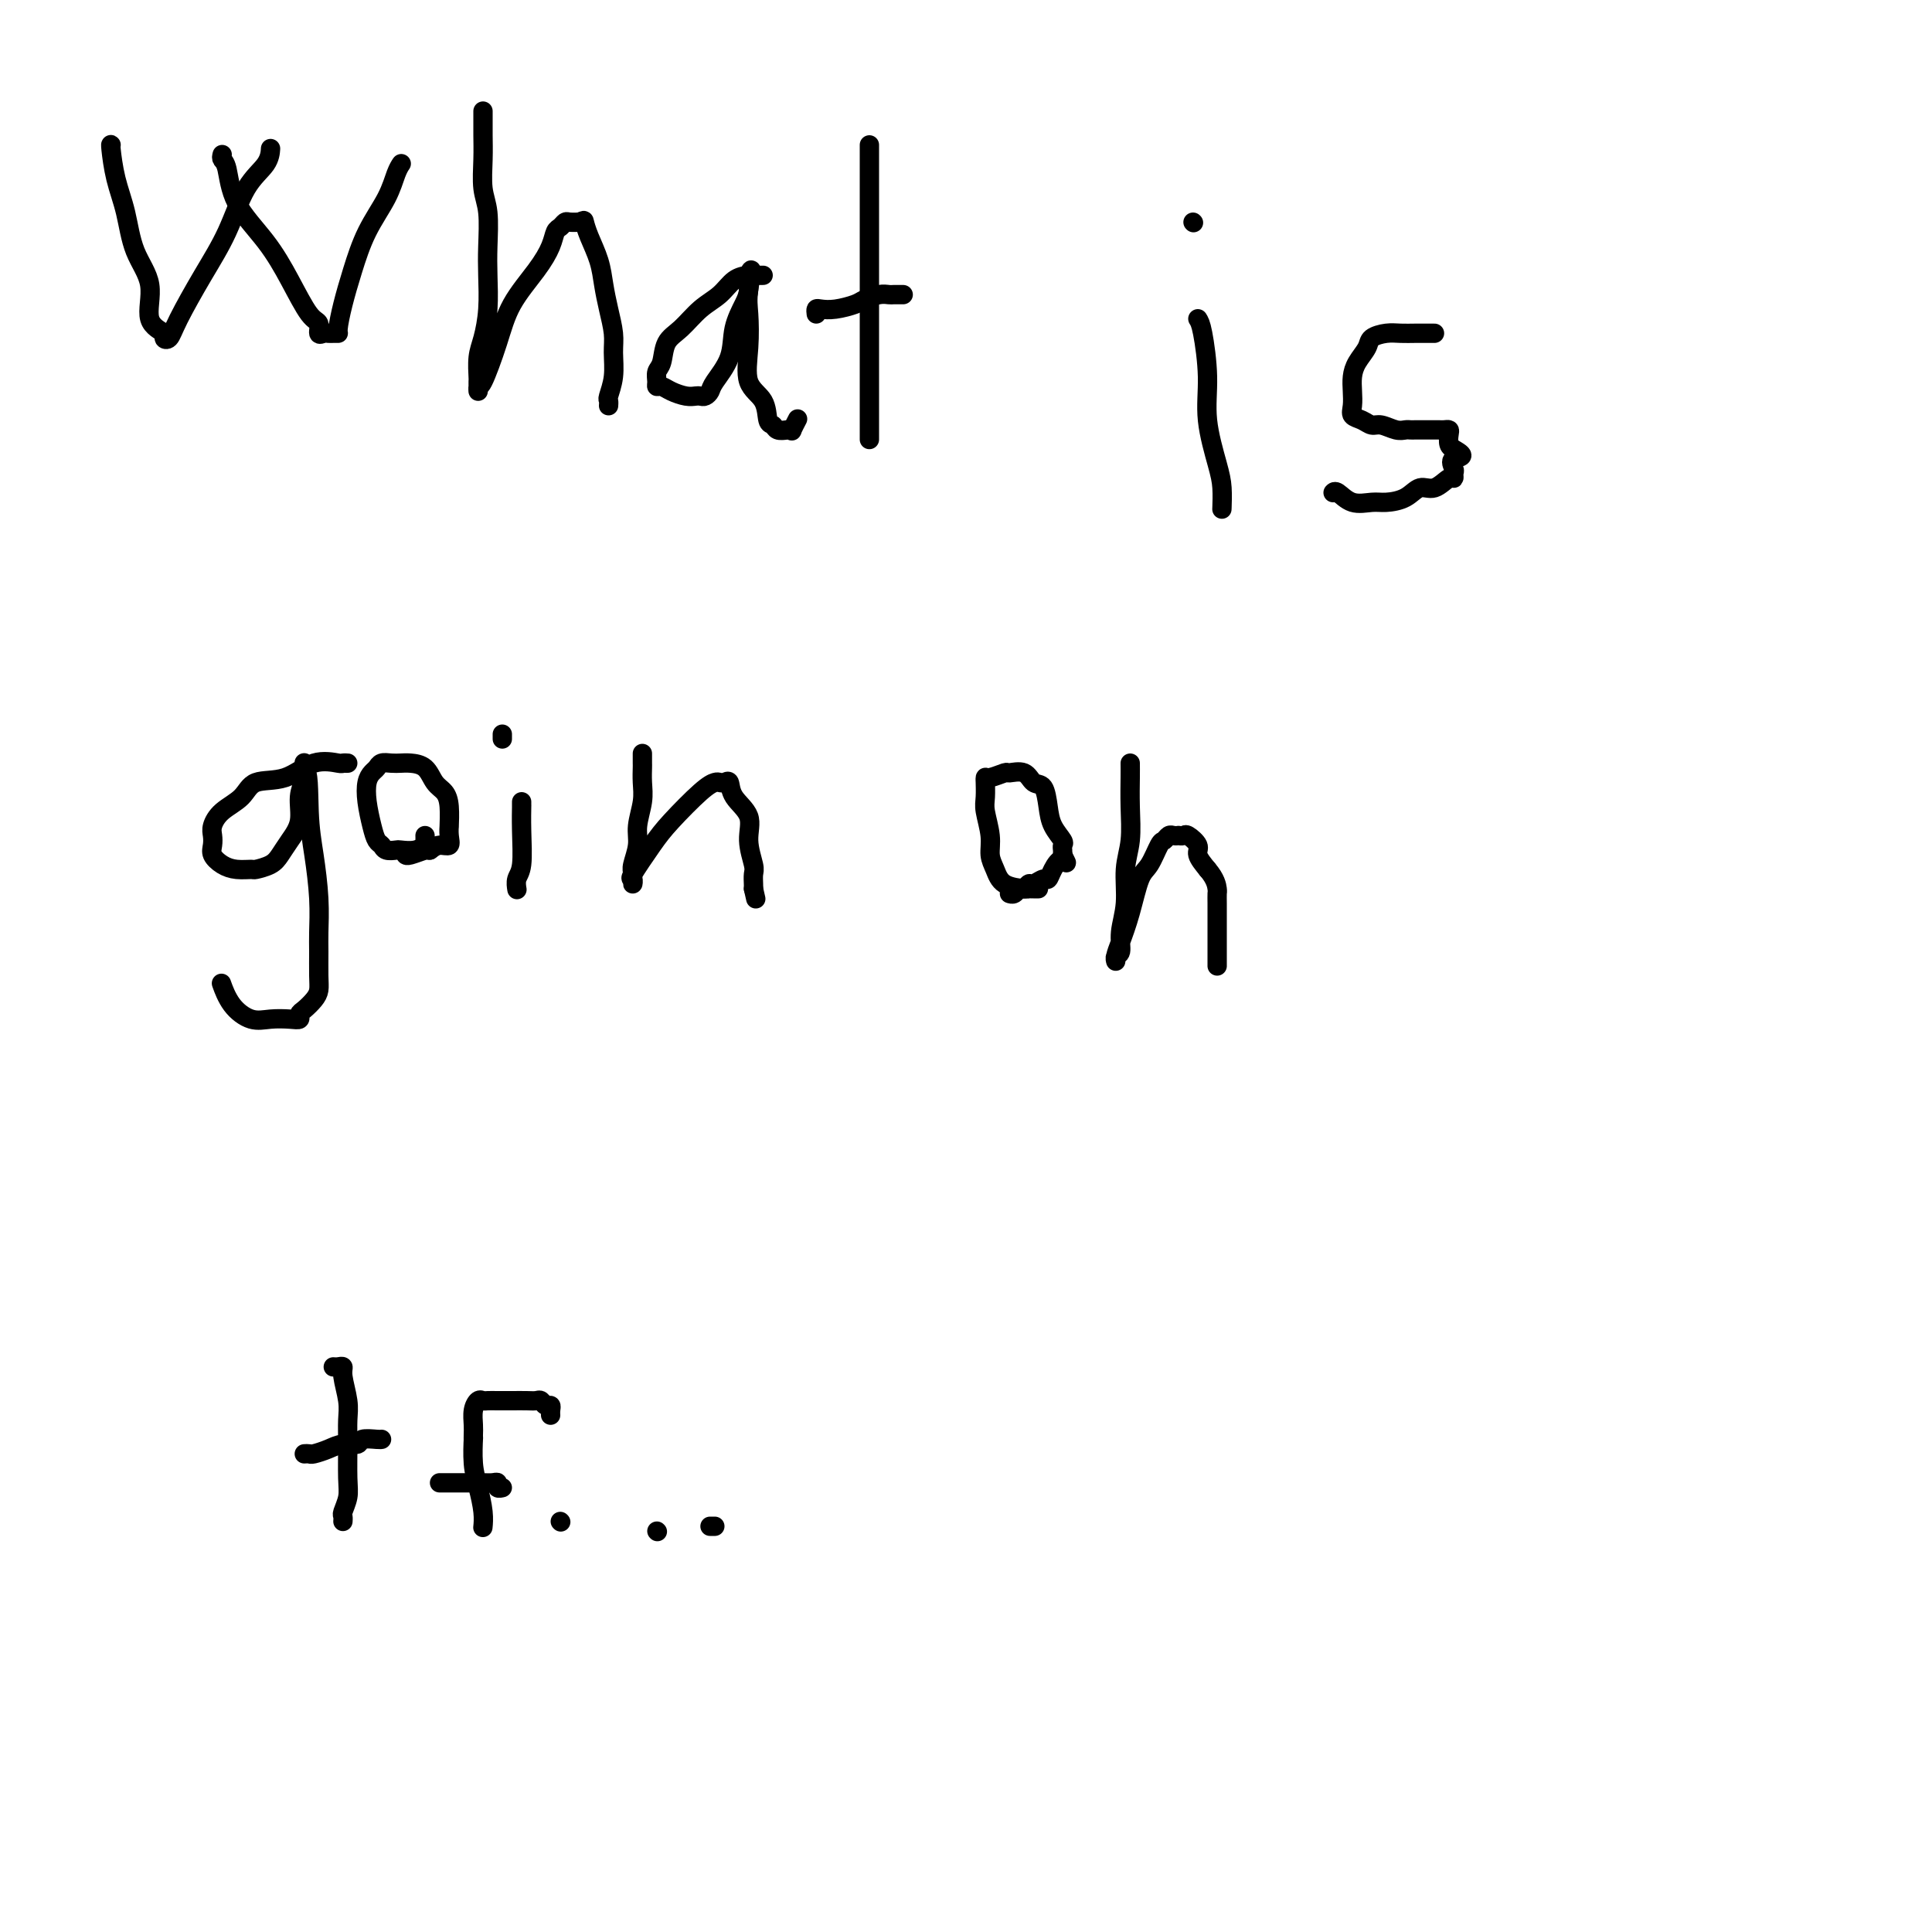 <svg viewBox='0 0 400 400' version='1.1' xmlns='http://www.w3.org/2000/svg' xmlns:xlink='http://www.w3.org/1999/xlink'><g fill='none' stroke='#000000' stroke-width='4' stroke-linecap='round' stroke-linejoin='round'><path d='M23,30c-0.062,-0.098 -0.124,-0.196 0,1c0.124,1.196 0.433,3.685 1,6c0.567,2.315 1.393,4.455 2,7c0.607,2.545 0.995,5.494 2,8c1.005,2.506 2.626,4.568 3,7c0.374,2.432 -0.499,5.232 0,7c0.499,1.768 2.369,2.503 3,3c0.631,0.497 0.024,0.756 0,1c-0.024,0.244 0.537,0.474 1,0c0.463,-0.474 0.828,-1.652 2,-4c1.172,-2.348 3.151,-5.866 5,-9c1.849,-3.134 3.567,-5.884 5,-9c1.433,-3.116 2.580,-6.598 4,-9c1.420,-2.402 3.113,-3.724 4,-5c0.887,-1.276 0.968,-2.508 1,-3c0.032,-0.492 0.016,-0.246 0,0'/><path d='M46,32c-0.092,0.357 -0.185,0.714 0,1c0.185,0.286 0.647,0.500 1,2c0.353,1.500 0.596,4.284 2,7c1.404,2.716 3.969,5.362 6,8c2.031,2.638 3.528,5.267 5,8c1.472,2.733 2.919,5.569 4,7c1.081,1.431 1.795,1.455 2,2c0.205,0.545 -0.099,1.610 0,2c0.099,0.390 0.600,0.104 1,0c0.400,-0.104 0.698,-0.027 1,0c0.302,0.027 0.608,0.005 1,0c0.392,-0.005 0.869,0.006 1,0c0.131,-0.006 -0.085,-0.030 0,-1c0.085,-0.970 0.470,-2.886 1,-5c0.530,-2.114 1.203,-4.427 2,-7c0.797,-2.573 1.716,-5.408 3,-8c1.284,-2.592 2.932,-4.942 4,-7c1.068,-2.058 1.557,-3.823 2,-5c0.443,-1.177 0.841,-1.765 1,-2c0.159,-0.235 0.080,-0.118 0,0'/><path d='M100,23c-0.001,0.371 -0.001,0.742 0,1c0.001,0.258 0.004,0.404 0,1c-0.004,0.596 -0.015,1.642 0,3c0.015,1.358 0.056,3.028 0,5c-0.056,1.972 -0.211,4.244 0,6c0.211,1.756 0.786,2.994 1,5c0.214,2.006 0.068,4.780 0,7c-0.068,2.220 -0.057,3.888 0,6c0.057,2.112 0.159,4.669 0,7c-0.159,2.331 -0.578,4.437 -1,6c-0.422,1.563 -0.845,2.582 -1,4c-0.155,1.418 -0.040,3.234 0,4c0.040,0.766 0.006,0.483 0,1c-0.006,0.517 0.016,1.835 0,2c-0.016,0.165 -0.069,-0.822 0,-1c0.069,-0.178 0.260,0.451 1,-1c0.740,-1.451 2.030,-4.984 3,-8c0.970,-3.016 1.622,-5.515 3,-8c1.378,-2.485 3.483,-4.957 5,-7c1.517,-2.043 2.447,-3.658 3,-5c0.553,-1.342 0.730,-2.412 1,-3c0.270,-0.588 0.633,-0.693 1,-1c0.367,-0.307 0.738,-0.814 1,-1c0.262,-0.186 0.417,-0.050 1,0c0.583,0.050 1.595,0.014 2,0c0.405,-0.014 0.202,-0.007 0,0'/><path d='M120,46c0.968,-0.427 0.889,-0.496 1,0c0.111,0.496 0.412,1.557 1,3c0.588,1.443 1.464,3.270 2,5c0.536,1.730 0.733,3.365 1,5c0.267,1.635 0.604,3.272 1,5c0.396,1.728 0.852,3.548 1,5c0.148,1.452 -0.013,2.536 0,4c0.013,1.464 0.200,3.307 0,5c-0.200,1.693 -0.785,3.237 -1,4c-0.215,0.763 -0.058,0.744 0,1c0.058,0.256 0.017,0.787 0,1c-0.017,0.213 -0.008,0.106 0,0'/><path d='M158,57c-0.270,0.010 -0.539,0.021 -1,0c-0.461,-0.021 -1.113,-0.073 -2,0c-0.887,0.073 -2.010,0.272 -3,1c-0.990,0.728 -1.848,1.984 -3,3c-1.152,1.016 -2.600,1.791 -4,3c-1.400,1.209 -2.753,2.852 -4,4c-1.247,1.148 -2.387,1.800 -3,3c-0.613,1.200 -0.698,2.948 -1,4c-0.302,1.052 -0.822,1.409 -1,2c-0.178,0.591 -0.014,1.416 0,2c0.014,0.584 -0.123,0.927 0,1c0.123,0.073 0.505,-0.124 1,0c0.495,0.124 1.102,0.570 2,1c0.898,0.430 2.086,0.845 3,1c0.914,0.155 1.552,0.052 2,0c0.448,-0.052 0.705,-0.052 1,0c0.295,0.052 0.627,0.157 1,0c0.373,-0.157 0.786,-0.577 1,-1c0.214,-0.423 0.229,-0.850 1,-2c0.771,-1.150 2.298,-3.023 3,-5c0.702,-1.977 0.580,-4.057 1,-6c0.420,-1.943 1.380,-3.748 2,-5c0.620,-1.252 0.898,-1.953 1,-3c0.102,-1.047 0.029,-2.442 0,-3c-0.029,-0.558 -0.015,-0.279 0,0'/><path d='M155,57c1.086,-2.941 0.302,0.708 0,3c-0.302,2.292 -0.120,3.227 0,5c0.120,1.773 0.179,4.383 0,7c-0.179,2.617 -0.596,5.241 0,7c0.596,1.759 2.205,2.654 3,4c0.795,1.346 0.777,3.145 1,4c0.223,0.855 0.686,0.767 1,1c0.314,0.233 0.480,0.787 1,1c0.520,0.213 1.393,0.085 2,0c0.607,-0.085 0.946,-0.126 1,0c0.054,0.126 -0.178,0.418 0,0c0.178,-0.418 0.765,-1.548 1,-2c0.235,-0.452 0.117,-0.226 0,0'/><path d='M180,30c0.000,0.156 0.000,0.313 0,1c0.000,0.687 0.000,1.906 0,4c0.000,2.094 0.000,5.063 0,8c0.000,2.937 0.000,5.841 0,9c0.000,3.159 0.000,6.573 0,9c0.000,2.427 0.000,3.866 0,6c0.000,2.134 0.000,4.964 0,7c0.000,2.036 0.000,3.278 0,5c0.000,1.722 0.000,3.926 0,6c-0.000,2.074 0.000,4.020 0,5c0.000,0.980 0.000,0.994 0,1c0.000,0.006 0.000,0.003 0,0'/><path d='M169,65c-0.052,-0.416 -0.104,-0.832 0,-1c0.104,-0.168 0.363,-0.087 1,0c0.637,0.087 1.652,0.181 3,0c1.348,-0.181 3.030,-0.637 4,-1c0.970,-0.363 1.229,-0.633 2,-1c0.771,-0.367 2.053,-0.830 3,-1c0.947,-0.170 1.561,-0.045 2,0c0.439,0.045 0.705,0.012 1,0c0.295,-0.012 0.618,-0.003 1,0c0.382,0.003 0.823,0.001 1,0c0.177,-0.001 0.088,-0.000 0,0'/><path d='M248,66c0.295,0.457 0.591,0.914 1,3c0.409,2.086 0.933,5.799 1,9c0.067,3.201 -0.322,5.888 0,9c0.322,3.112 1.354,6.649 2,9c0.646,2.351 0.905,3.518 1,5c0.095,1.482 0.027,3.281 0,4c-0.027,0.719 -0.014,0.360 0,0'/><path d='M247,46c0.000,0.000 0.100,0.100 0.1,0.1'/><path d='M297,69c-0.351,-0.000 -0.701,-0.001 -1,0c-0.299,0.001 -0.546,0.003 -1,0c-0.454,-0.003 -1.115,-0.010 -2,0c-0.885,0.010 -1.995,0.036 -3,0c-1.005,-0.036 -1.905,-0.134 -3,0c-1.095,0.134 -2.385,0.500 -3,1c-0.615,0.500 -0.557,1.135 -1,2c-0.443,0.865 -1.388,1.962 -2,3c-0.612,1.038 -0.890,2.018 -1,3c-0.110,0.982 -0.051,1.966 0,3c0.051,1.034 0.096,2.118 0,3c-0.096,0.882 -0.331,1.561 0,2c0.331,0.439 1.230,0.640 2,1c0.770,0.360 1.411,0.881 2,1c0.589,0.119 1.127,-0.164 2,0c0.873,0.164 2.082,0.776 3,1c0.918,0.224 1.545,0.060 2,0c0.455,-0.060 0.738,-0.016 1,0c0.262,0.016 0.504,0.004 1,0c0.496,-0.004 1.247,-0.002 2,0c0.753,0.002 1.508,0.002 2,0c0.492,-0.002 0.719,-0.008 1,0c0.281,0.008 0.614,0.030 1,0c0.386,-0.030 0.825,-0.111 1,0c0.175,0.111 0.086,0.415 0,1c-0.086,0.585 -0.167,1.453 0,2c0.167,0.547 0.584,0.774 1,1'/><path d='M301,93c3.248,1.735 0.869,1.573 0,2c-0.869,0.427 -0.228,1.443 0,2c0.228,0.557 0.041,0.655 0,1c-0.041,0.345 0.062,0.936 0,1c-0.062,0.064 -0.289,-0.399 -1,0c-0.711,0.399 -1.908,1.662 -3,2c-1.092,0.338 -2.081,-0.247 -3,0c-0.919,0.247 -1.770,1.327 -3,2c-1.230,0.673 -2.841,0.941 -4,1c-1.159,0.059 -1.866,-0.089 -3,0c-1.134,0.089 -2.696,0.416 -4,0c-1.304,-0.416 -2.351,-1.573 -3,-2c-0.649,-0.427 -0.900,-0.122 -1,0c-0.100,0.122 -0.050,0.061 0,0'/><path d='M71,158c0.536,0.006 1.073,0.013 1,0c-0.073,-0.013 -0.754,-0.044 -1,0c-0.246,0.044 -0.056,0.164 -1,0c-0.944,-0.164 -3.023,-0.613 -5,0c-1.977,0.613 -3.854,2.290 -6,3c-2.146,0.710 -4.561,0.455 -6,1c-1.439,0.545 -1.902,1.889 -3,3c-1.098,1.111 -2.832,1.988 -4,3c-1.168,1.012 -1.772,2.158 -2,3c-0.228,0.842 -0.081,1.378 0,2c0.081,0.622 0.096,1.329 0,2c-0.096,0.671 -0.301,1.305 0,2c0.301,0.695 1.110,1.452 2,2c0.890,0.548 1.863,0.888 3,1c1.137,0.112 2.440,-0.003 3,0c0.560,0.003 0.378,0.123 1,0c0.622,-0.123 2.046,-0.490 3,-1c0.954,-0.510 1.436,-1.164 2,-2c0.564,-0.836 1.209,-1.854 2,-3c0.791,-1.146 1.729,-2.420 2,-4c0.271,-1.580 -0.123,-3.468 0,-5c0.123,-1.532 0.765,-2.710 1,-4c0.235,-1.290 0.063,-2.694 0,-3c-0.063,-0.306 -0.018,0.484 0,1c0.018,0.516 0.009,0.758 0,1'/><path d='M63,160c0.956,-1.245 0.845,4.143 1,8c0.155,3.857 0.577,6.184 1,9c0.423,2.816 0.846,6.119 1,9c0.154,2.881 0.039,5.338 0,7c-0.039,1.662 -0.003,2.529 0,4c0.003,1.471 -0.028,3.546 0,5c0.028,1.454 0.114,2.288 0,3c-0.114,0.712 -0.427,1.301 -1,2c-0.573,0.699 -1.405,1.507 -2,2c-0.595,0.493 -0.952,0.670 -1,1c-0.048,0.330 0.212,0.813 0,1c-0.212,0.187 -0.898,0.077 -2,0c-1.102,-0.077 -2.621,-0.123 -4,0c-1.379,0.123 -2.617,0.414 -4,0c-1.383,-0.414 -2.911,-1.535 -4,-3c-1.089,-1.465 -1.740,-3.276 -2,-4c-0.260,-0.724 -0.130,-0.362 0,0'/><path d='M88,173c0.010,0.301 0.020,0.603 0,1c-0.020,0.397 -0.070,0.891 0,1c0.070,0.109 0.261,-0.166 0,0c-0.261,0.166 -0.973,0.773 -2,1c-1.027,0.227 -2.369,0.073 -3,0c-0.631,-0.073 -0.550,-0.065 -1,0c-0.450,0.065 -1.431,0.188 -2,0c-0.569,-0.188 -0.728,-0.687 -1,-1c-0.272,-0.313 -0.658,-0.441 -1,-1c-0.342,-0.559 -0.638,-1.550 -1,-3c-0.362,-1.450 -0.788,-3.359 -1,-5c-0.212,-1.641 -0.209,-3.014 0,-4c0.209,-0.986 0.622,-1.585 1,-2c0.378,-0.415 0.719,-0.648 1,-1c0.281,-0.352 0.502,-0.825 1,-1c0.498,-0.175 1.274,-0.051 2,0c0.726,0.051 1.402,0.030 2,0c0.598,-0.030 1.117,-0.067 2,0c0.883,0.067 2.132,0.240 3,1c0.868,0.760 1.357,2.107 2,3c0.643,0.893 1.440,1.331 2,2c0.560,0.669 0.884,1.570 1,3c0.116,1.430 0.025,3.387 0,4c-0.025,0.613 0.015,-0.120 0,0c-0.015,0.120 -0.087,1.094 0,2c0.087,0.906 0.331,1.744 0,2c-0.331,0.256 -1.237,-0.070 -2,0c-0.763,0.070 -1.381,0.535 -2,1'/><path d='M89,176c-0.679,0.094 -0.378,-0.171 -1,0c-0.622,0.171 -2.167,0.777 -3,1c-0.833,0.223 -0.952,0.064 -1,0c-0.048,-0.064 -0.024,-0.032 0,0'/><path d='M108,166c-0.002,0.523 -0.004,1.046 0,1c0.004,-0.046 0.015,-0.660 0,0c-0.015,0.660 -0.057,2.594 0,5c0.057,2.406 0.211,5.284 0,7c-0.211,1.716 -0.788,2.270 -1,3c-0.212,0.730 -0.061,1.637 0,2c0.061,0.363 0.030,0.181 0,0'/><path d='M104,153c0.000,-0.417 0.000,-0.833 0,-1c0.000,-0.167 0.000,-0.083 0,0'/><path d='M133,156c-0.002,0.800 -0.005,1.599 0,2c0.005,0.401 0.016,0.402 0,1c-0.016,0.598 -0.061,1.792 0,3c0.061,1.208 0.227,2.430 0,4c-0.227,1.570 -0.846,3.487 -1,5c-0.154,1.513 0.156,2.622 0,4c-0.156,1.378 -0.777,3.026 -1,4c-0.223,0.974 -0.047,1.275 0,2c0.047,0.725 -0.034,1.873 0,2c0.034,0.127 0.183,-0.767 0,-1c-0.183,-0.233 -0.697,0.197 0,-1c0.697,-1.197 2.607,-4.020 4,-6c1.393,-1.980 2.271,-3.119 4,-5c1.729,-1.881 4.309,-4.506 6,-6c1.691,-1.494 2.492,-1.856 3,-2c0.508,-0.144 0.722,-0.070 1,0c0.278,0.070 0.620,0.134 1,0c0.380,-0.134 0.799,-0.467 1,0c0.201,0.467 0.183,1.735 1,3c0.817,1.265 2.468,2.528 3,4c0.532,1.472 -0.053,3.154 0,5c0.053,1.846 0.746,3.856 1,5c0.254,1.144 0.068,1.423 0,2c-0.068,0.577 -0.020,1.450 0,2c0.020,0.550 0.010,0.775 0,1'/><path d='M156,184c0.833,3.667 0.417,1.833 0,0'/><path d='M215,184c-0.311,0.003 -0.622,0.006 -1,0c-0.378,-0.006 -0.823,-0.020 -1,0c-0.177,0.020 -0.085,0.076 -1,0c-0.915,-0.076 -2.837,-0.282 -4,-1c-1.163,-0.718 -1.565,-1.948 -2,-3c-0.435,-1.052 -0.901,-1.926 -1,-3c-0.099,-1.074 0.170,-2.350 0,-4c-0.170,-1.650 -0.778,-3.676 -1,-5c-0.222,-1.324 -0.059,-1.947 0,-3c0.059,-1.053 0.013,-2.535 0,-3c-0.013,-0.465 0.008,0.086 0,0c-0.008,-0.086 -0.045,-0.810 0,-1c0.045,-0.190 0.172,0.153 1,0c0.828,-0.153 2.358,-0.800 3,-1c0.642,-0.200 0.396,0.049 1,0c0.604,-0.049 2.059,-0.397 3,0c0.941,0.397 1.370,1.539 2,2c0.630,0.461 1.461,0.242 2,1c0.539,0.758 0.785,2.493 1,4c0.215,1.507 0.397,2.785 1,4c0.603,1.215 1.625,2.367 2,3c0.375,0.633 0.101,0.747 0,1c-0.101,0.253 -0.029,0.644 0,1c0.029,0.356 0.014,0.678 0,1'/><path d='M220,177c1.345,2.769 0.707,1.191 0,1c-0.707,-0.191 -1.485,1.005 -2,2c-0.515,0.995 -0.768,1.787 -1,2c-0.232,0.213 -0.443,-0.154 -1,0c-0.557,0.154 -1.458,0.830 -2,1c-0.542,0.170 -0.723,-0.165 -1,0c-0.277,0.165 -0.649,0.829 -1,1c-0.351,0.171 -0.682,-0.150 -1,0c-0.318,0.150 -0.624,0.771 -1,1c-0.376,0.229 -0.822,0.065 -1,0c-0.178,-0.065 -0.089,-0.033 0,0'/><path d='M234,158c0.009,0.764 0.018,1.529 0,3c-0.018,1.471 -0.061,3.649 0,6c0.061,2.351 0.228,4.875 0,7c-0.228,2.125 -0.849,3.850 -1,6c-0.151,2.150 0.170,4.724 0,7c-0.170,2.276 -0.831,4.254 -1,6c-0.169,1.746 0.153,3.259 0,4c-0.153,0.741 -0.781,0.708 -1,1c-0.219,0.292 -0.028,0.909 0,1c0.028,0.091 -0.106,-0.343 0,-1c0.106,-0.657 0.452,-1.535 1,-3c0.548,-1.465 1.299,-3.516 2,-6c0.701,-2.484 1.354,-5.401 2,-7c0.646,-1.599 1.286,-1.878 2,-3c0.714,-1.122 1.502,-3.085 2,-4c0.498,-0.915 0.707,-0.781 1,-1c0.293,-0.219 0.670,-0.790 1,-1c0.330,-0.210 0.612,-0.058 1,0c0.388,0.058 0.882,0.022 1,0c0.118,-0.022 -0.142,-0.029 0,0c0.142,0.029 0.684,0.093 1,0c0.316,-0.093 0.404,-0.345 1,0c0.596,0.345 1.699,1.285 2,2c0.301,0.715 -0.200,1.204 0,2c0.200,0.796 1.100,1.898 2,3'/><path d='M250,180c1.691,1.953 1.917,3.334 2,4c0.083,0.666 0.022,0.617 0,1c-0.022,0.383 -0.006,1.198 0,2c0.006,0.802 0.002,1.591 0,2c-0.002,0.409 -0.000,0.439 0,1c0.000,0.561 0.000,1.653 0,3c-0.000,1.347 -0.000,2.949 0,4c0.000,1.051 0.000,1.552 0,2c-0.000,0.448 -0.000,0.842 0,1c0.000,0.158 0.000,0.079 0,0'/><path d='M69,283c0.301,0.027 0.603,0.054 1,0c0.397,-0.054 0.891,-0.188 1,0c0.109,0.188 -0.167,0.697 0,2c0.167,1.303 0.778,3.401 1,5c0.222,1.599 0.056,2.698 0,4c-0.056,1.302 -0.001,2.807 0,5c0.001,2.193 -0.052,5.075 0,7c0.052,1.925 0.210,2.894 0,4c-0.210,1.106 -0.788,2.348 -1,3c-0.212,0.652 -0.057,0.714 0,1c0.057,0.286 0.016,0.796 0,1c-0.016,0.204 -0.008,0.102 0,0'/><path d='M63,301c0.382,-0.022 0.765,-0.043 1,0c0.235,0.043 0.323,0.151 1,0c0.677,-0.151 1.943,-0.562 3,-1c1.057,-0.438 1.905,-0.902 3,-1c1.095,-0.098 2.437,0.170 3,0c0.563,-0.170 0.347,-0.777 1,-1c0.653,-0.223 2.176,-0.060 3,0c0.824,0.060 0.950,0.017 1,0c0.050,-0.017 0.025,-0.009 0,0'/><path d='M100,316c-0.022,0.218 -0.044,0.435 0,0c0.044,-0.435 0.156,-1.524 0,-3c-0.156,-1.476 -0.578,-3.340 -1,-5c-0.422,-1.660 -0.845,-3.115 -1,-5c-0.155,-1.885 -0.042,-4.199 0,-5c0.042,-0.801 0.014,-0.089 0,0c-0.014,0.089 -0.015,-0.445 0,-1c0.015,-0.555 0.045,-1.129 0,-2c-0.045,-0.871 -0.164,-2.037 0,-3c0.164,-0.963 0.613,-1.722 1,-2c0.387,-0.278 0.712,-0.075 1,0c0.288,0.075 0.539,0.020 1,0c0.461,-0.020 1.132,-0.006 2,0c0.868,0.006 1.934,0.006 3,0c1.066,-0.006 2.132,-0.016 3,0c0.868,0.016 1.539,0.060 2,0c0.461,-0.060 0.712,-0.223 1,0c0.288,0.223 0.613,0.830 1,1c0.387,0.170 0.836,-0.099 1,0c0.164,0.099 0.044,0.565 0,1c-0.044,0.435 -0.013,0.839 0,1c0.013,0.161 0.006,0.081 0,0'/><path d='M91,307c0.272,-0.000 0.544,-0.000 1,0c0.456,0.000 1.095,0.000 2,0c0.905,-0.000 2.075,-0.001 3,0c0.925,0.001 1.606,0.004 2,0c0.394,-0.004 0.502,-0.015 1,0c0.498,0.015 1.388,0.057 2,0c0.612,-0.057 0.948,-0.211 1,0c0.052,0.211 -0.178,0.788 0,1c0.178,0.212 0.765,0.061 1,0c0.235,-0.061 0.117,-0.030 0,0'/><path d='M116,315c0.000,0.000 0.100,0.100 0.1,0.1'/><path d='M136,317c0.000,0.000 0.100,0.100 0.1,0.1'/><path d='M147,316c0.417,0.000 0.833,0.000 1,0c0.167,0.000 0.083,0.000 0,0'/></g>
</svg>